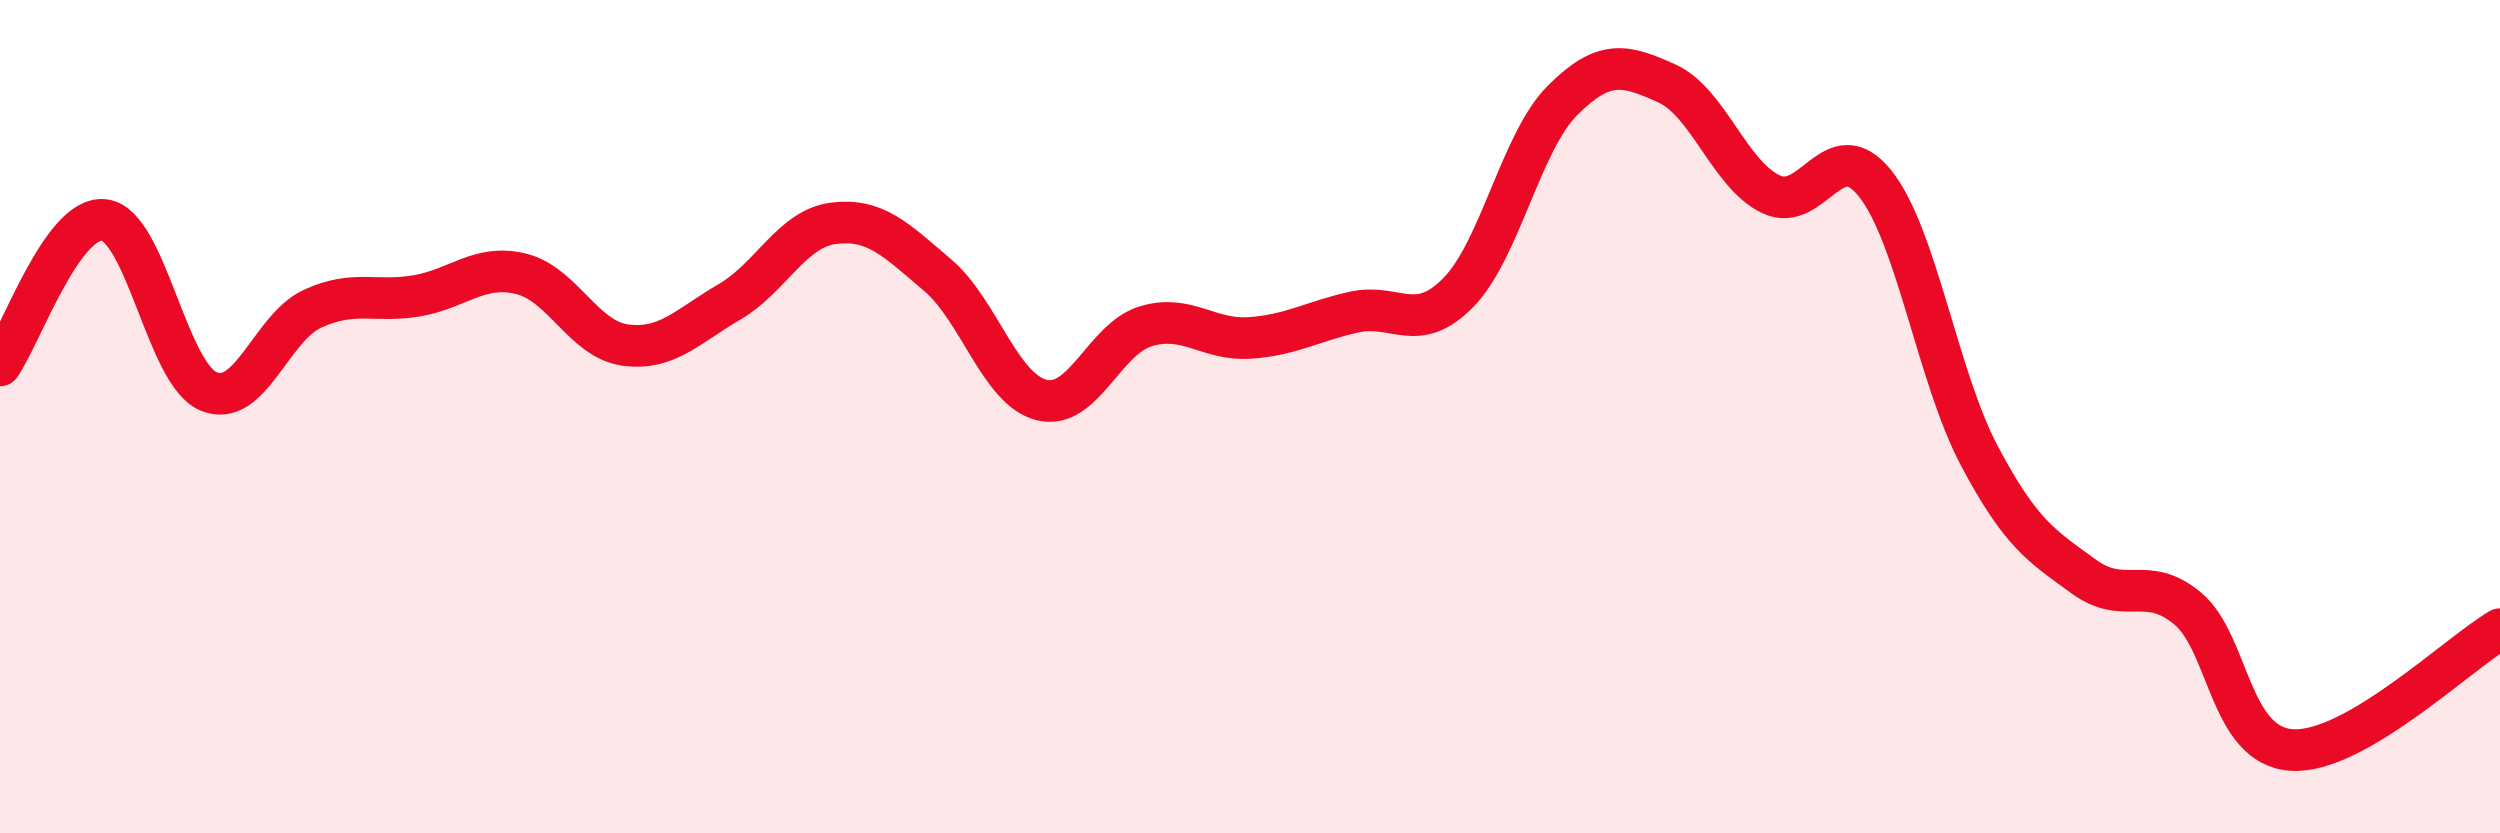 
    <svg width="60" height="20" viewBox="0 0 60 20" xmlns="http://www.w3.org/2000/svg">
      <path
        d="M 0,8.77 C 0.5,8.07 1.5,5.16 2.5,5.28 C 3.5,5.4 4,8.96 5,9.39 C 6,9.82 6.5,7.87 7.5,7.41 C 8.5,6.95 9,7.27 10,7.1 C 11,6.93 11.5,6.33 12.5,6.57 C 13.5,6.81 14,8.14 15,8.28 C 16,8.42 16.5,7.83 17.5,7.25 C 18.5,6.67 19,5.49 20,5.36 C 21,5.23 21.5,5.75 22.5,6.6 C 23.5,7.45 24,9.35 25,9.6 C 26,9.85 26.5,8.13 27.5,7.83 C 28.5,7.53 29,8.18 30,8.11 C 31,8.04 31.5,7.71 32.5,7.49 C 33.5,7.27 34,8.04 35,7.02 C 36,6 36.5,3.41 37.5,2.41 C 38.5,1.41 39,1.55 40,2 C 41,2.45 41.5,4.18 42.5,4.66 C 43.5,5.14 44,3.15 45,4.4 C 46,5.65 46.5,9.04 47.5,10.93 C 48.5,12.82 49,13.1 50,13.83 C 51,14.56 51.5,13.77 52.5,14.6 C 53.5,15.43 53.5,17.9 55,18 C 56.5,18.1 59,15.68 60,15.1L60 20L0 20Z"
        fill="#EB0A25"
        opacity="0.1"
        stroke-linecap="round"
        stroke-linejoin="round"
      />
      <path
        d="M 0,8.77 C 0.5,8.07 1.5,5.16 2.5,5.28 C 3.5,5.4 4,8.96 5,9.39 C 6,9.82 6.5,7.87 7.5,7.41 C 8.5,6.95 9,7.27 10,7.1 C 11,6.93 11.5,6.33 12.5,6.57 C 13.5,6.81 14,8.14 15,8.28 C 16,8.42 16.5,7.83 17.5,7.25 C 18.5,6.67 19,5.49 20,5.36 C 21,5.23 21.5,5.75 22.5,6.6 C 23.5,7.45 24,9.35 25,9.6 C 26,9.85 26.5,8.13 27.5,7.83 C 28.5,7.53 29,8.18 30,8.11 C 31,8.04 31.5,7.71 32.5,7.49 C 33.5,7.27 34,8.04 35,7.02 C 36,6 36.5,3.41 37.5,2.41 C 38.5,1.41 39,1.55 40,2 C 41,2.45 41.5,4.18 42.5,4.66 C 43.5,5.14 44,3.15 45,4.4 C 46,5.65 46.5,9.04 47.5,10.93 C 48.5,12.82 49,13.1 50,13.83 C 51,14.56 51.5,13.77 52.5,14.6 C 53.5,15.43 53.5,17.9 55,18 C 56.5,18.1 59,15.68 60,15.1"
        stroke="#EB0A25"
        stroke-width="1"
        fill="none"
        stroke-linecap="round"
        stroke-linejoin="round"
      />
    </svg>
  